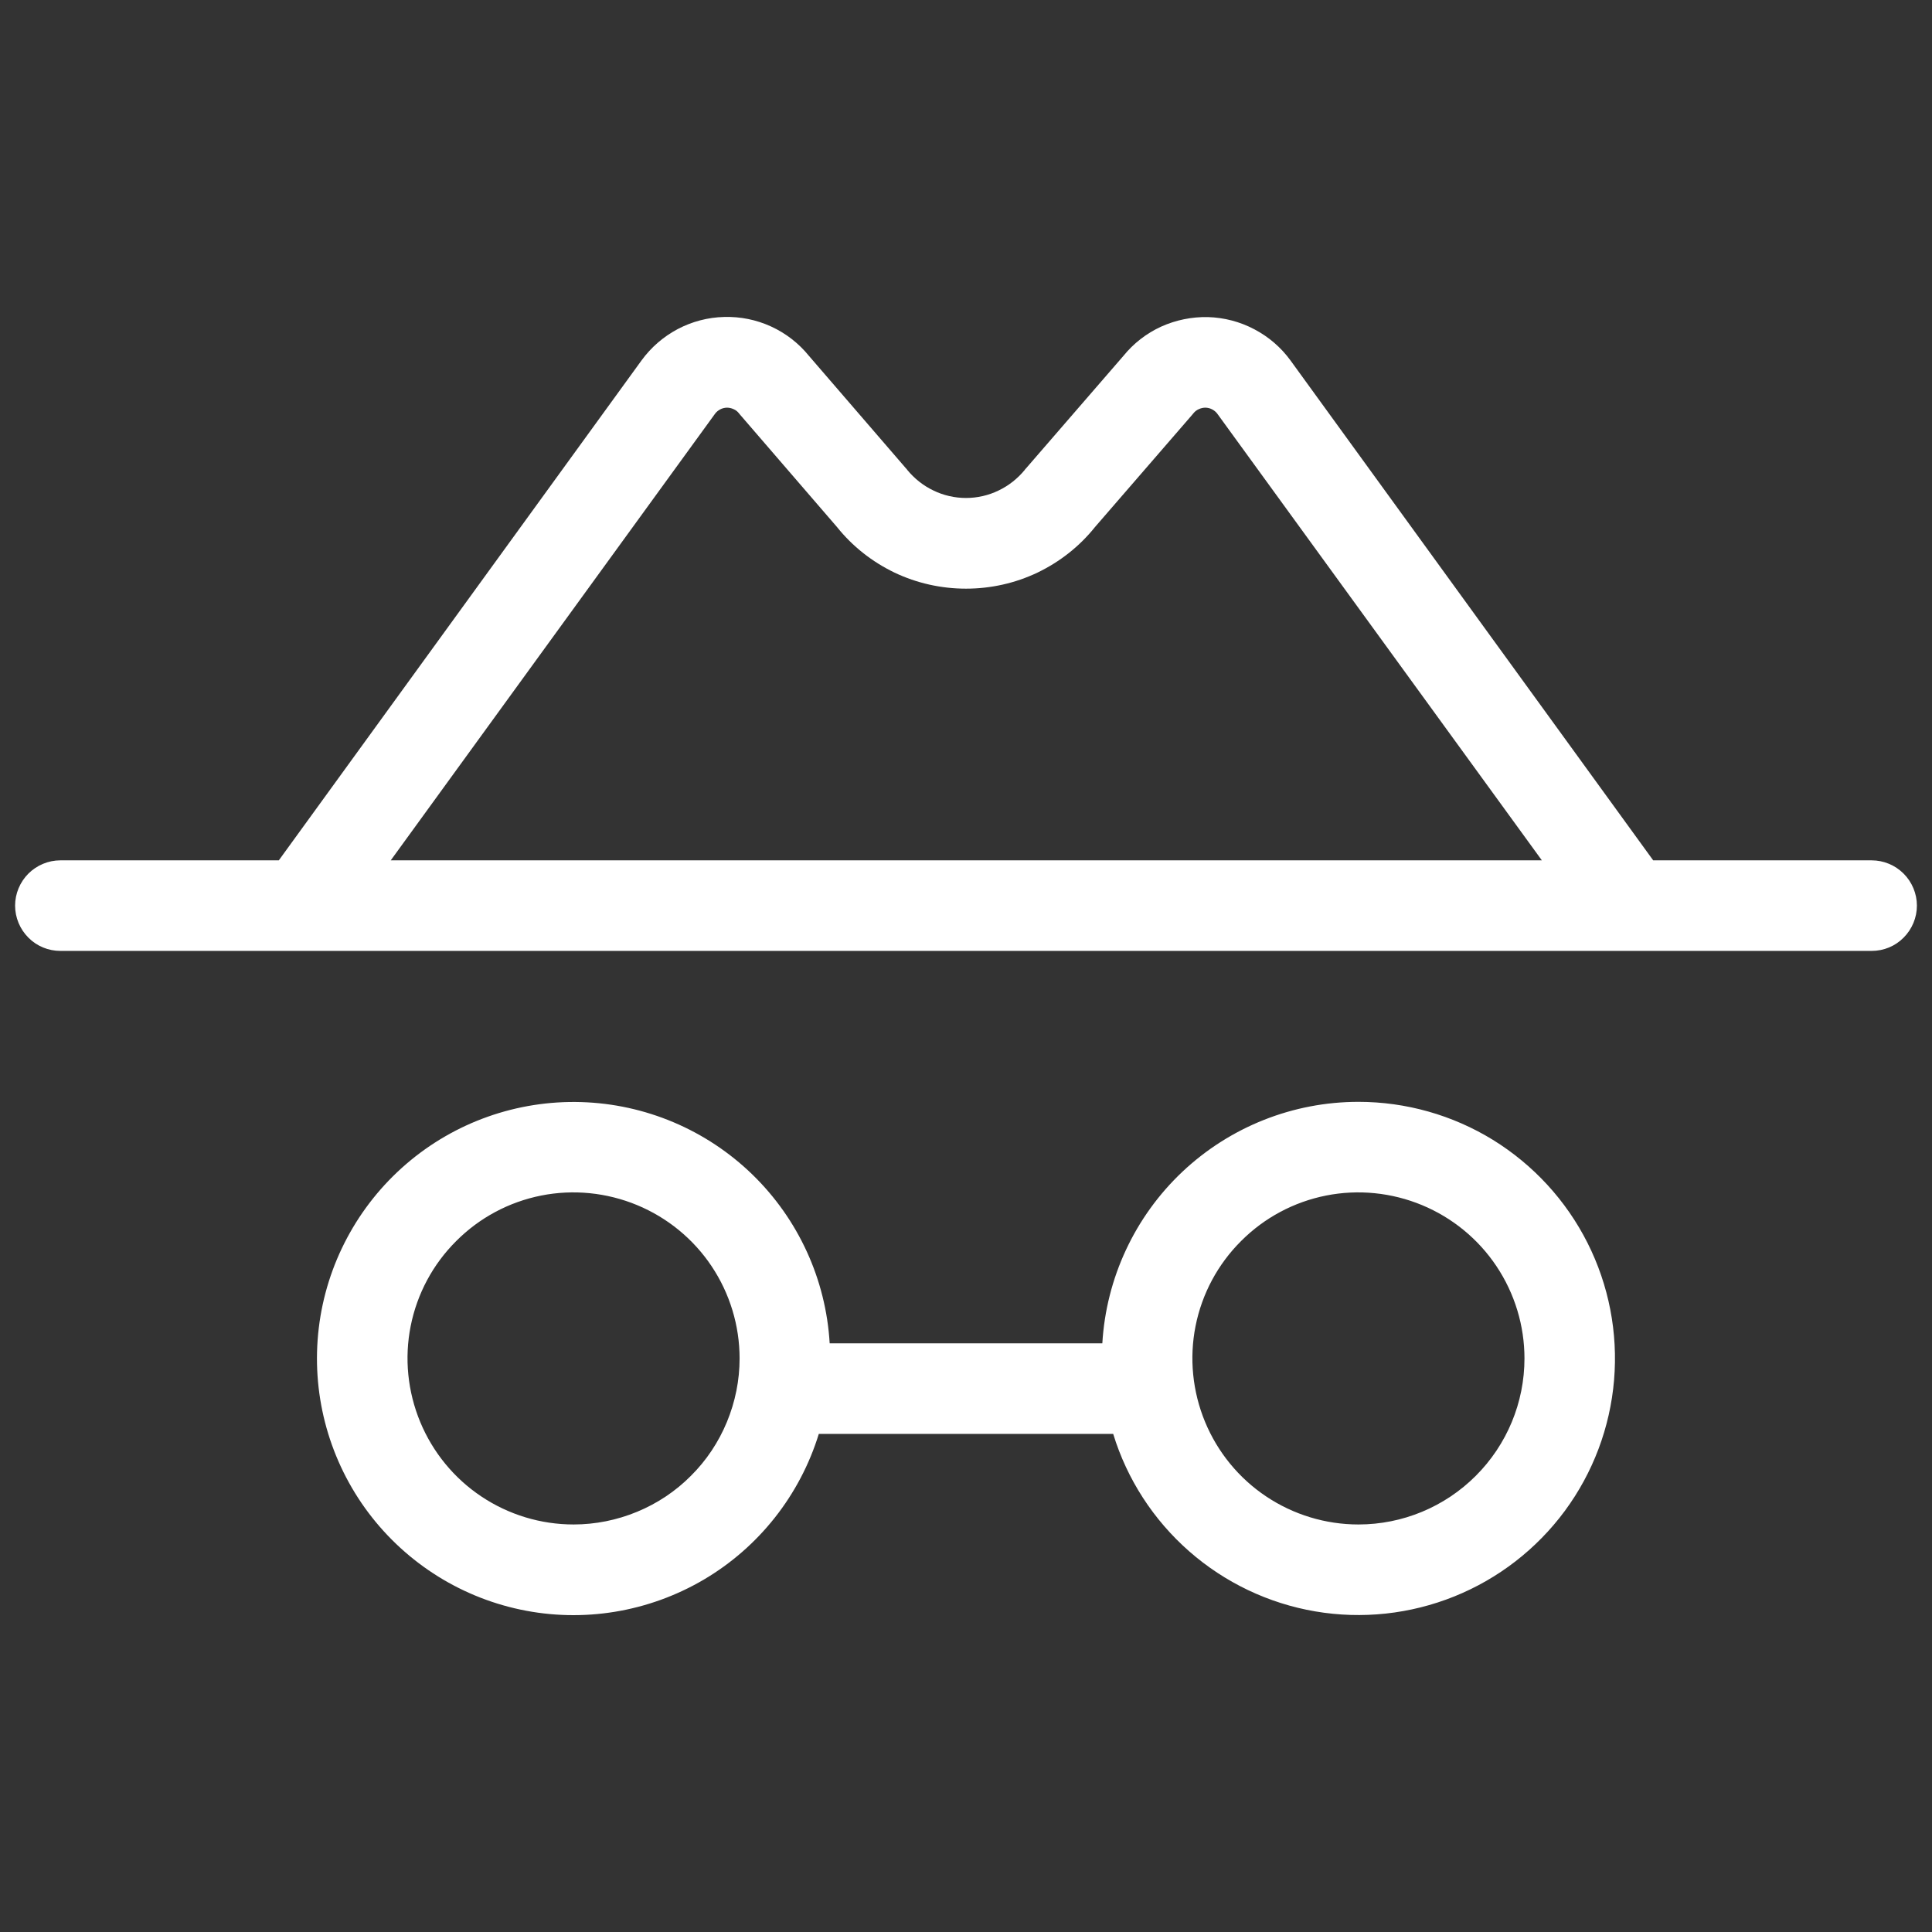<svg width="16" height="16" viewBox="0 0 16 16" fill="none" xmlns="http://www.w3.org/2000/svg">
<rect x="0" y="0" width="16" height="16" fill="#333333" stroke="none"/>
<path d="M15.5 7.125H13.691L10.688 2.986C10.609 2.877 10.506 2.789 10.388 2.727C10.269 2.664 10.138 2.63 10.004 2.626C9.871 2.623 9.738 2.65 9.616 2.705C9.494 2.761 9.387 2.844 9.303 2.948L8.496 3.88C8.492 3.883 8.489 3.887 8.487 3.891C8.428 3.963 8.354 4.022 8.27 4.062C8.186 4.103 8.093 4.124 8 4.124C7.907 4.124 7.814 4.103 7.73 4.062C7.646 4.022 7.572 3.963 7.513 3.891C7.511 3.887 7.508 3.883 7.504 3.88L6.7 2.948C6.615 2.843 6.508 2.76 6.386 2.704C6.264 2.648 6.131 2.621 5.997 2.625C5.863 2.628 5.731 2.663 5.613 2.725C5.494 2.788 5.391 2.877 5.312 2.986L2.309 7.125H0.5C0.401 7.125 0.305 7.165 0.235 7.235C0.165 7.305 0.125 7.401 0.125 7.5C0.125 7.599 0.165 7.695 0.235 7.765C0.305 7.836 0.401 7.875 0.5 7.875H15.5C15.6 7.875 15.695 7.836 15.765 7.765C15.835 7.695 15.875 7.599 15.875 7.5C15.875 7.401 15.835 7.305 15.765 7.235C15.695 7.165 15.6 7.125 15.5 7.125ZM5.922 3.426C5.933 3.411 5.948 3.399 5.965 3.39C5.982 3.381 6 3.377 6.019 3.376C6.038 3.376 6.057 3.38 6.074 3.388C6.092 3.395 6.107 3.407 6.119 3.422L6.128 3.433L6.932 4.365C7.06 4.525 7.223 4.653 7.408 4.742C7.593 4.83 7.795 4.875 8 4.875C8.205 4.875 8.407 4.83 8.592 4.742C8.777 4.653 8.94 4.525 9.068 4.365L9.875 3.433L9.884 3.422C9.896 3.407 9.912 3.395 9.929 3.388C9.946 3.38 9.965 3.376 9.984 3.376C10.003 3.377 10.021 3.381 10.038 3.39C10.055 3.399 10.07 3.411 10.081 3.426L12.769 7.125H3.236L5.922 3.426ZM11.25 9.125C10.708 9.125 10.187 9.332 9.792 9.704C9.398 10.076 9.161 10.584 9.129 11.125H6.871C6.84 10.595 6.611 10.096 6.231 9.727C5.85 9.357 5.344 9.143 4.814 9.127C4.283 9.111 3.766 9.294 3.364 9.64C2.962 9.986 2.703 10.471 2.64 10.998C2.577 11.525 2.713 12.056 3.022 12.488C3.331 12.919 3.79 13.22 4.31 13.33C4.829 13.44 5.37 13.351 5.828 13.082C6.285 12.813 6.625 12.382 6.781 11.875H9.219C9.334 12.251 9.552 12.587 9.848 12.847C10.143 13.106 10.505 13.279 10.893 13.345C11.28 13.411 11.679 13.368 12.044 13.221C12.409 13.074 12.725 12.829 12.959 12.513C13.193 12.196 13.334 11.821 13.367 11.429C13.4 11.037 13.324 10.644 13.147 10.293C12.97 9.942 12.699 9.647 12.364 9.44C12.029 9.234 11.643 9.125 11.25 9.125ZM4.75 12.625C4.478 12.625 4.212 12.544 3.986 12.393C3.76 12.242 3.584 12.027 3.48 11.776C3.376 11.525 3.348 11.248 3.401 10.982C3.454 10.715 3.585 10.47 3.778 10.278C3.97 10.085 4.215 9.954 4.482 9.901C4.748 9.848 5.025 9.876 5.276 9.98C5.527 10.084 5.742 10.26 5.893 10.486C6.044 10.712 6.125 10.978 6.125 11.25C6.125 11.431 6.089 11.609 6.02 11.776C5.951 11.943 5.85 12.095 5.722 12.222C5.595 12.35 5.443 12.451 5.276 12.52C5.109 12.589 4.931 12.625 4.75 12.625ZM11.25 12.625C10.978 12.625 10.712 12.544 10.486 12.393C10.26 12.242 10.084 12.027 9.98 11.776C9.876 11.525 9.848 11.248 9.901 10.982C9.954 10.715 10.085 10.47 10.278 10.278C10.47 10.085 10.715 9.954 10.982 9.901C11.248 9.848 11.525 9.876 11.776 9.98C12.027 10.084 12.242 10.26 12.393 10.486C12.544 10.712 12.625 10.978 12.625 11.25C12.625 11.615 12.48 11.964 12.222 12.222C11.964 12.48 11.615 12.625 11.25 12.625Z" fill="white"/>
</svg>
